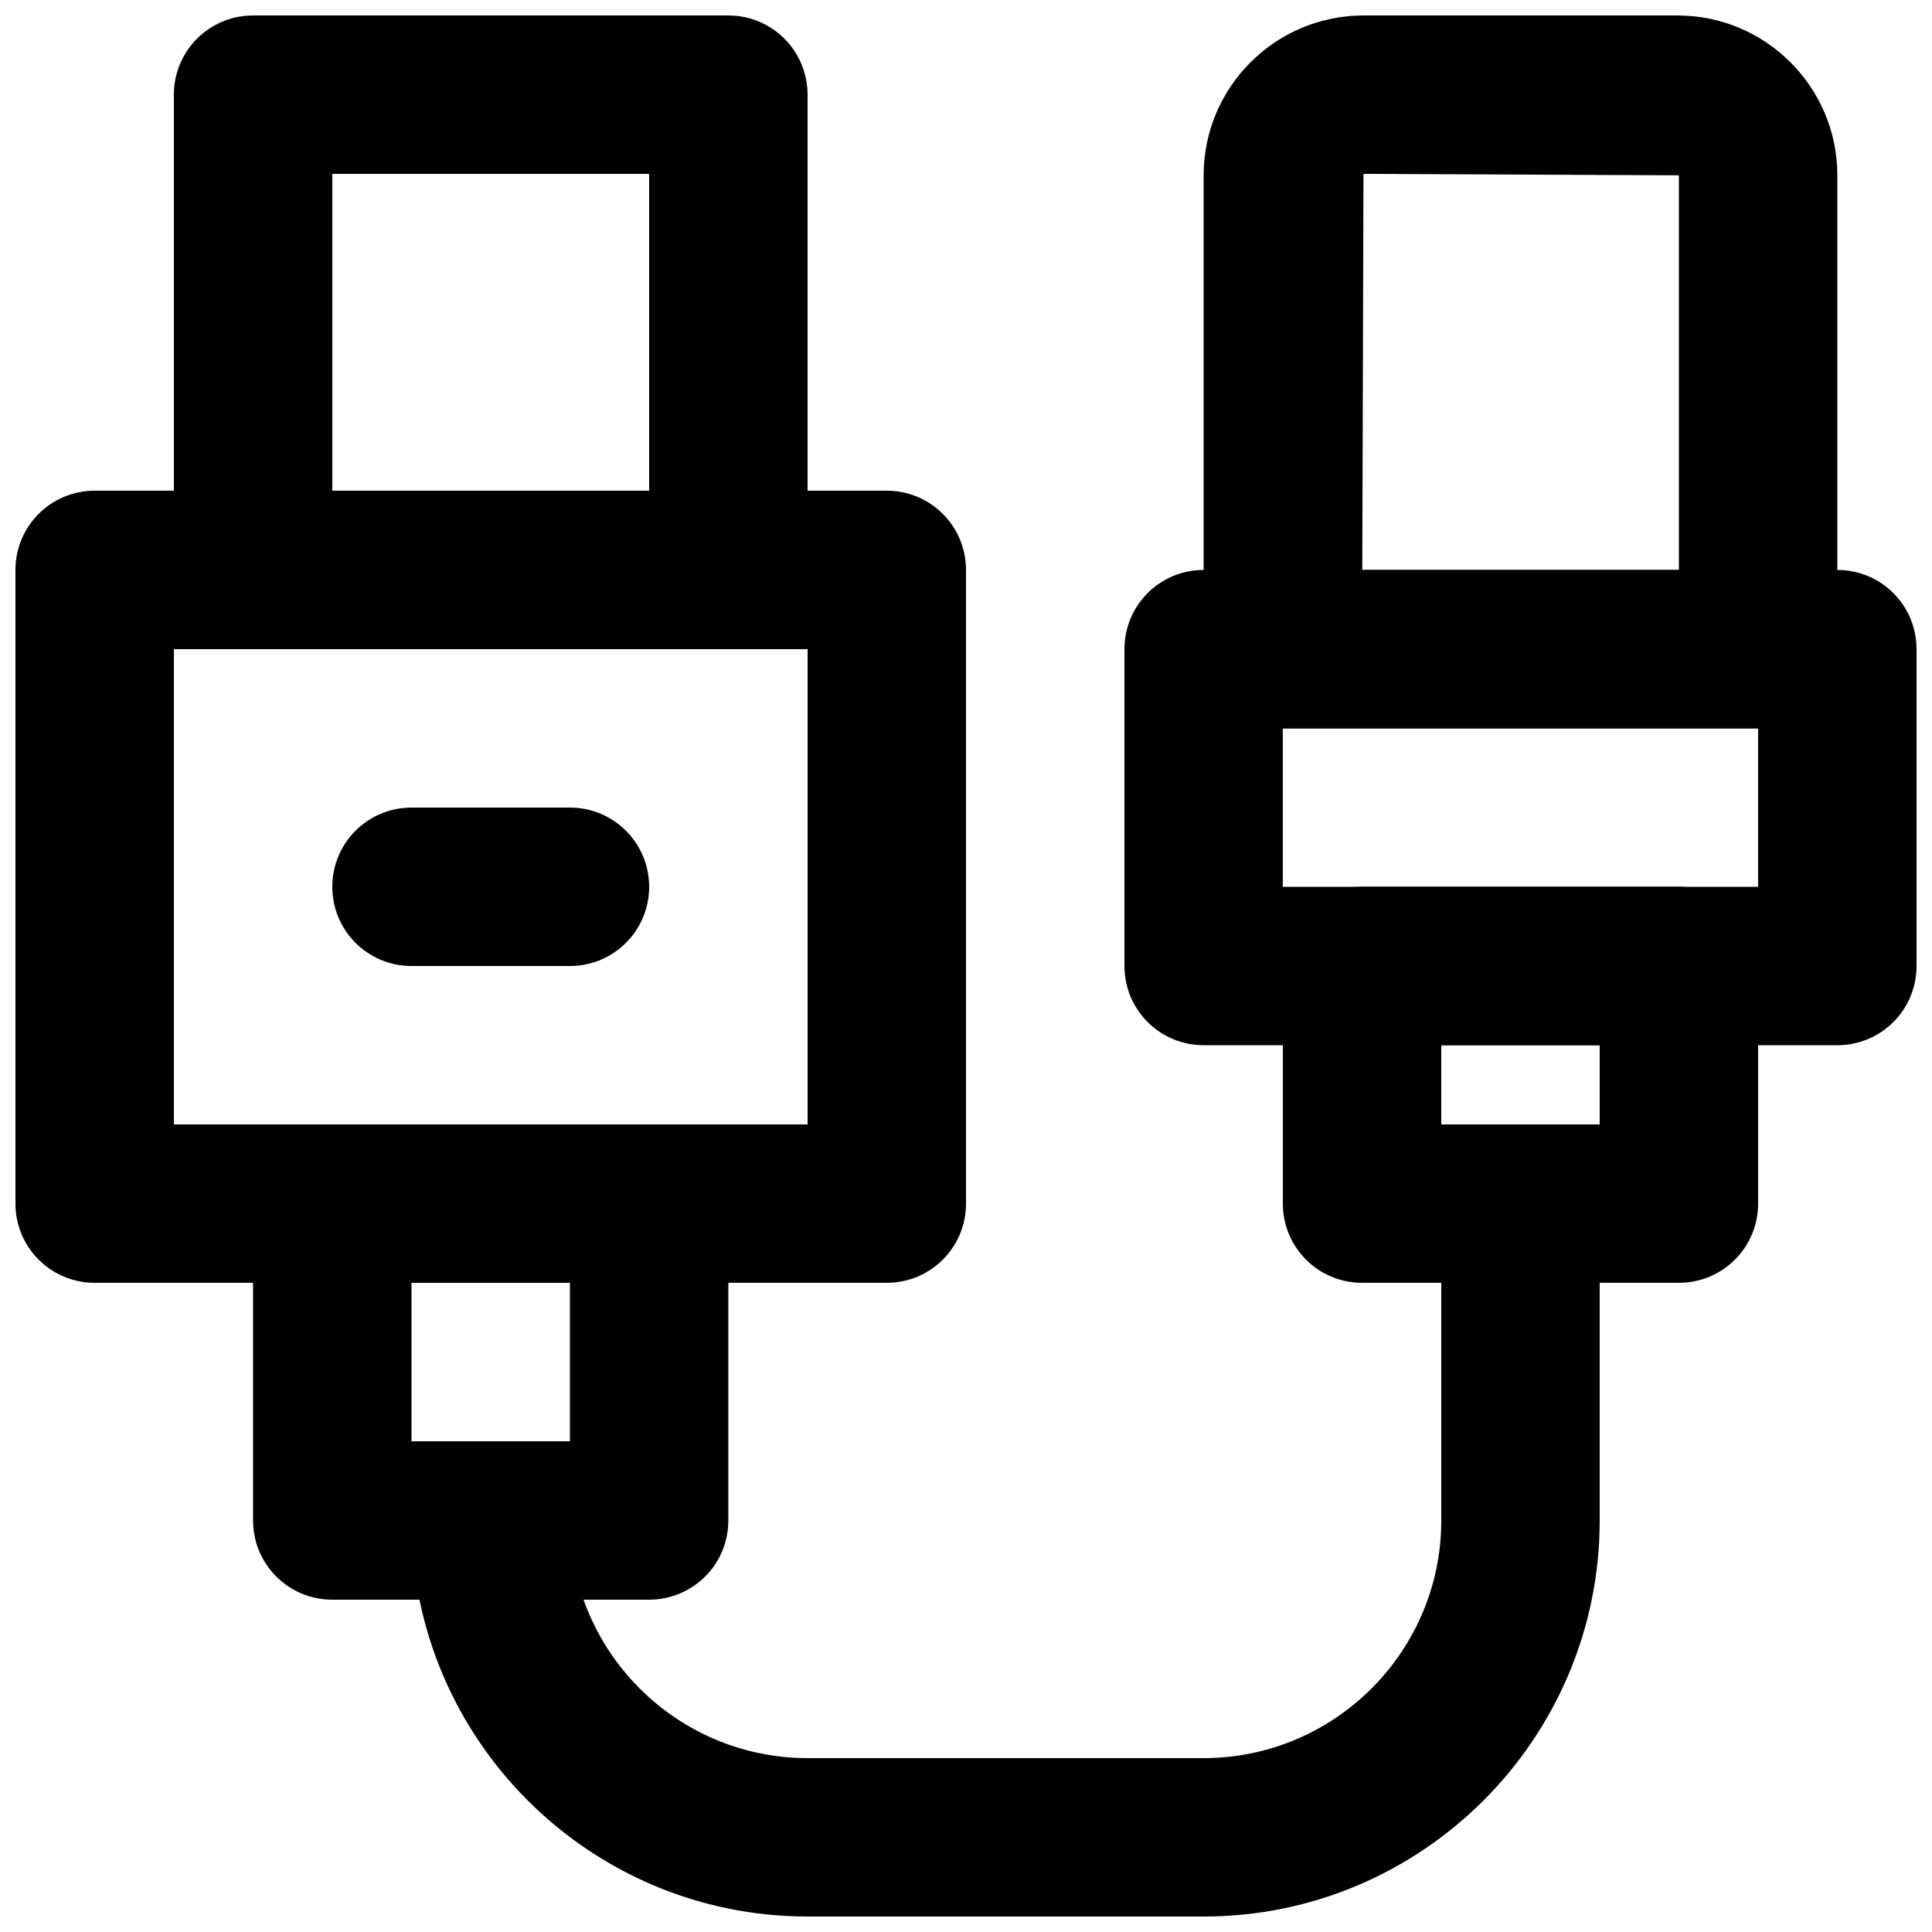 <?xml version="1.0" encoding="UTF-8"?>
<!-- Uploaded to: SVG Repo, www.svgrepo.com, Generator: SVG Repo Mixer Tools -->
<svg width="800px" height="800px" version="1.1" viewBox="144 144 512 512" xmlns="http://www.w3.org/2000/svg">
 <defs>
  <clipPath id="e">
   <path d="m253 441h315v210.9h-315z"/>
  </clipPath>
  <clipPath id="d">
   <path d="m441 295h210.9v126h-210.9z"/>
  </clipPath>
  <clipPath id="c">
   <path d="m462 148.09h169v189.91h-169z"/>
  </clipPath>
  <clipPath id="b">
   <path d="m148.09 274h251.91v210h-251.91z"/>
  </clipPath>
  <clipPath id="a">
   <path d="m190 148.09h169v168.91h-169z"/>
  </clipPath>
 </defs>
 <g clip-path="url(#e)">
  <path d="m462.98 651.9h-104.96c-57.875 0-104.96-47.086-104.96-104.96 0-11.605 9.383-20.992 20.992-20.992s20.992 9.387 20.992 20.992c0 34.723 28.254 62.977 62.977 62.977h104.96c34.719 0 62.973-28.254 62.973-62.977v-83.965c0-11.609 9.387-20.992 20.992-20.992 11.609 0 20.992 9.383 20.992 20.992v83.965c0 57.875-47.082 104.96-104.96 104.96" fill-rule="evenodd"/>
 </g>
 <path d="m253.05 525.95h41.984v-41.984h-41.984zm62.977 41.984h-83.969c-11.609 0-20.992-9.383-20.992-20.992v-83.965c0-11.609 9.383-20.992 20.992-20.992h83.969c11.609 0 20.992 9.383 20.992 20.992v83.965c0 11.609-9.383 20.992-20.992 20.992z" fill-rule="evenodd"/>
 <g clip-path="url(#d)">
  <path d="m483.96 379.01h125.95v-41.984h-125.95zm146.95 41.984h-167.93c-11.609 0-20.992-9.387-20.992-20.992v-83.969c0-11.609 9.383-20.992 20.992-20.992h167.93c11.609 0 20.992 9.383 20.992 20.992v83.969c0 11.605-9.383 20.992-20.992 20.992z" fill-rule="evenodd"/>
 </g>
 <g clip-path="url(#c)">
  <path d="m505.02 295.04h83.906v-104.58l-83.59-0.379zm104.9 41.984h-125.95c-11.609 0-20.992-9.383-20.992-20.992v-125.57c0-23.367 18.996-42.363 42.363-42.363h83.211c23.363 0 42.363 18.996 42.363 42.363v125.57c0 11.609-9.383 20.992-20.992 20.992z" fill-rule="evenodd"/>
 </g>
 <path d="m525.95 441.98h41.984v-20.992h-41.984zm62.977 41.98h-83.969c-11.605 0-20.992-9.383-20.992-20.988v-62.977c0-11.609 9.387-20.992 20.992-20.992h83.969c11.609 0 20.992 9.383 20.992 20.992v62.977c0 11.605-9.383 20.988-20.992 20.988z" fill-rule="evenodd"/>
 <g clip-path="url(#b)">
  <path d="m190.08 441.98h167.94v-125.95h-167.94zm188.93 41.98h-209.92c-11.609 0-20.992-9.383-20.992-20.988v-167.94c0-11.609 9.383-20.992 20.992-20.992h209.92c11.605 0 20.992 9.383 20.992 20.992v167.94c0 11.605-9.387 20.988-20.992 20.988z" fill-rule="evenodd"/>
 </g>
 <g clip-path="url(#a)">
  <path d="m232.06 274.05h83.969v-83.969h-83.969zm104.96 41.984h-125.95c-11.609 0-20.992-9.383-20.992-20.992v-125.95c0-11.609 9.383-20.992 20.992-20.992h125.95c11.609 0 20.992 9.383 20.992 20.992v125.95c0 11.609-9.383 20.992-20.992 20.992z" fill-rule="evenodd"/>
 </g>
 <path d="m295.04 400h-41.984c-11.609 0-20.992-9.387-20.992-20.992 0-11.609 9.383-20.992 20.992-20.992h41.984c11.609 0 20.992 9.383 20.992 20.992 0 11.605-9.383 20.992-20.992 20.992" fill-rule="evenodd"/>
</svg>